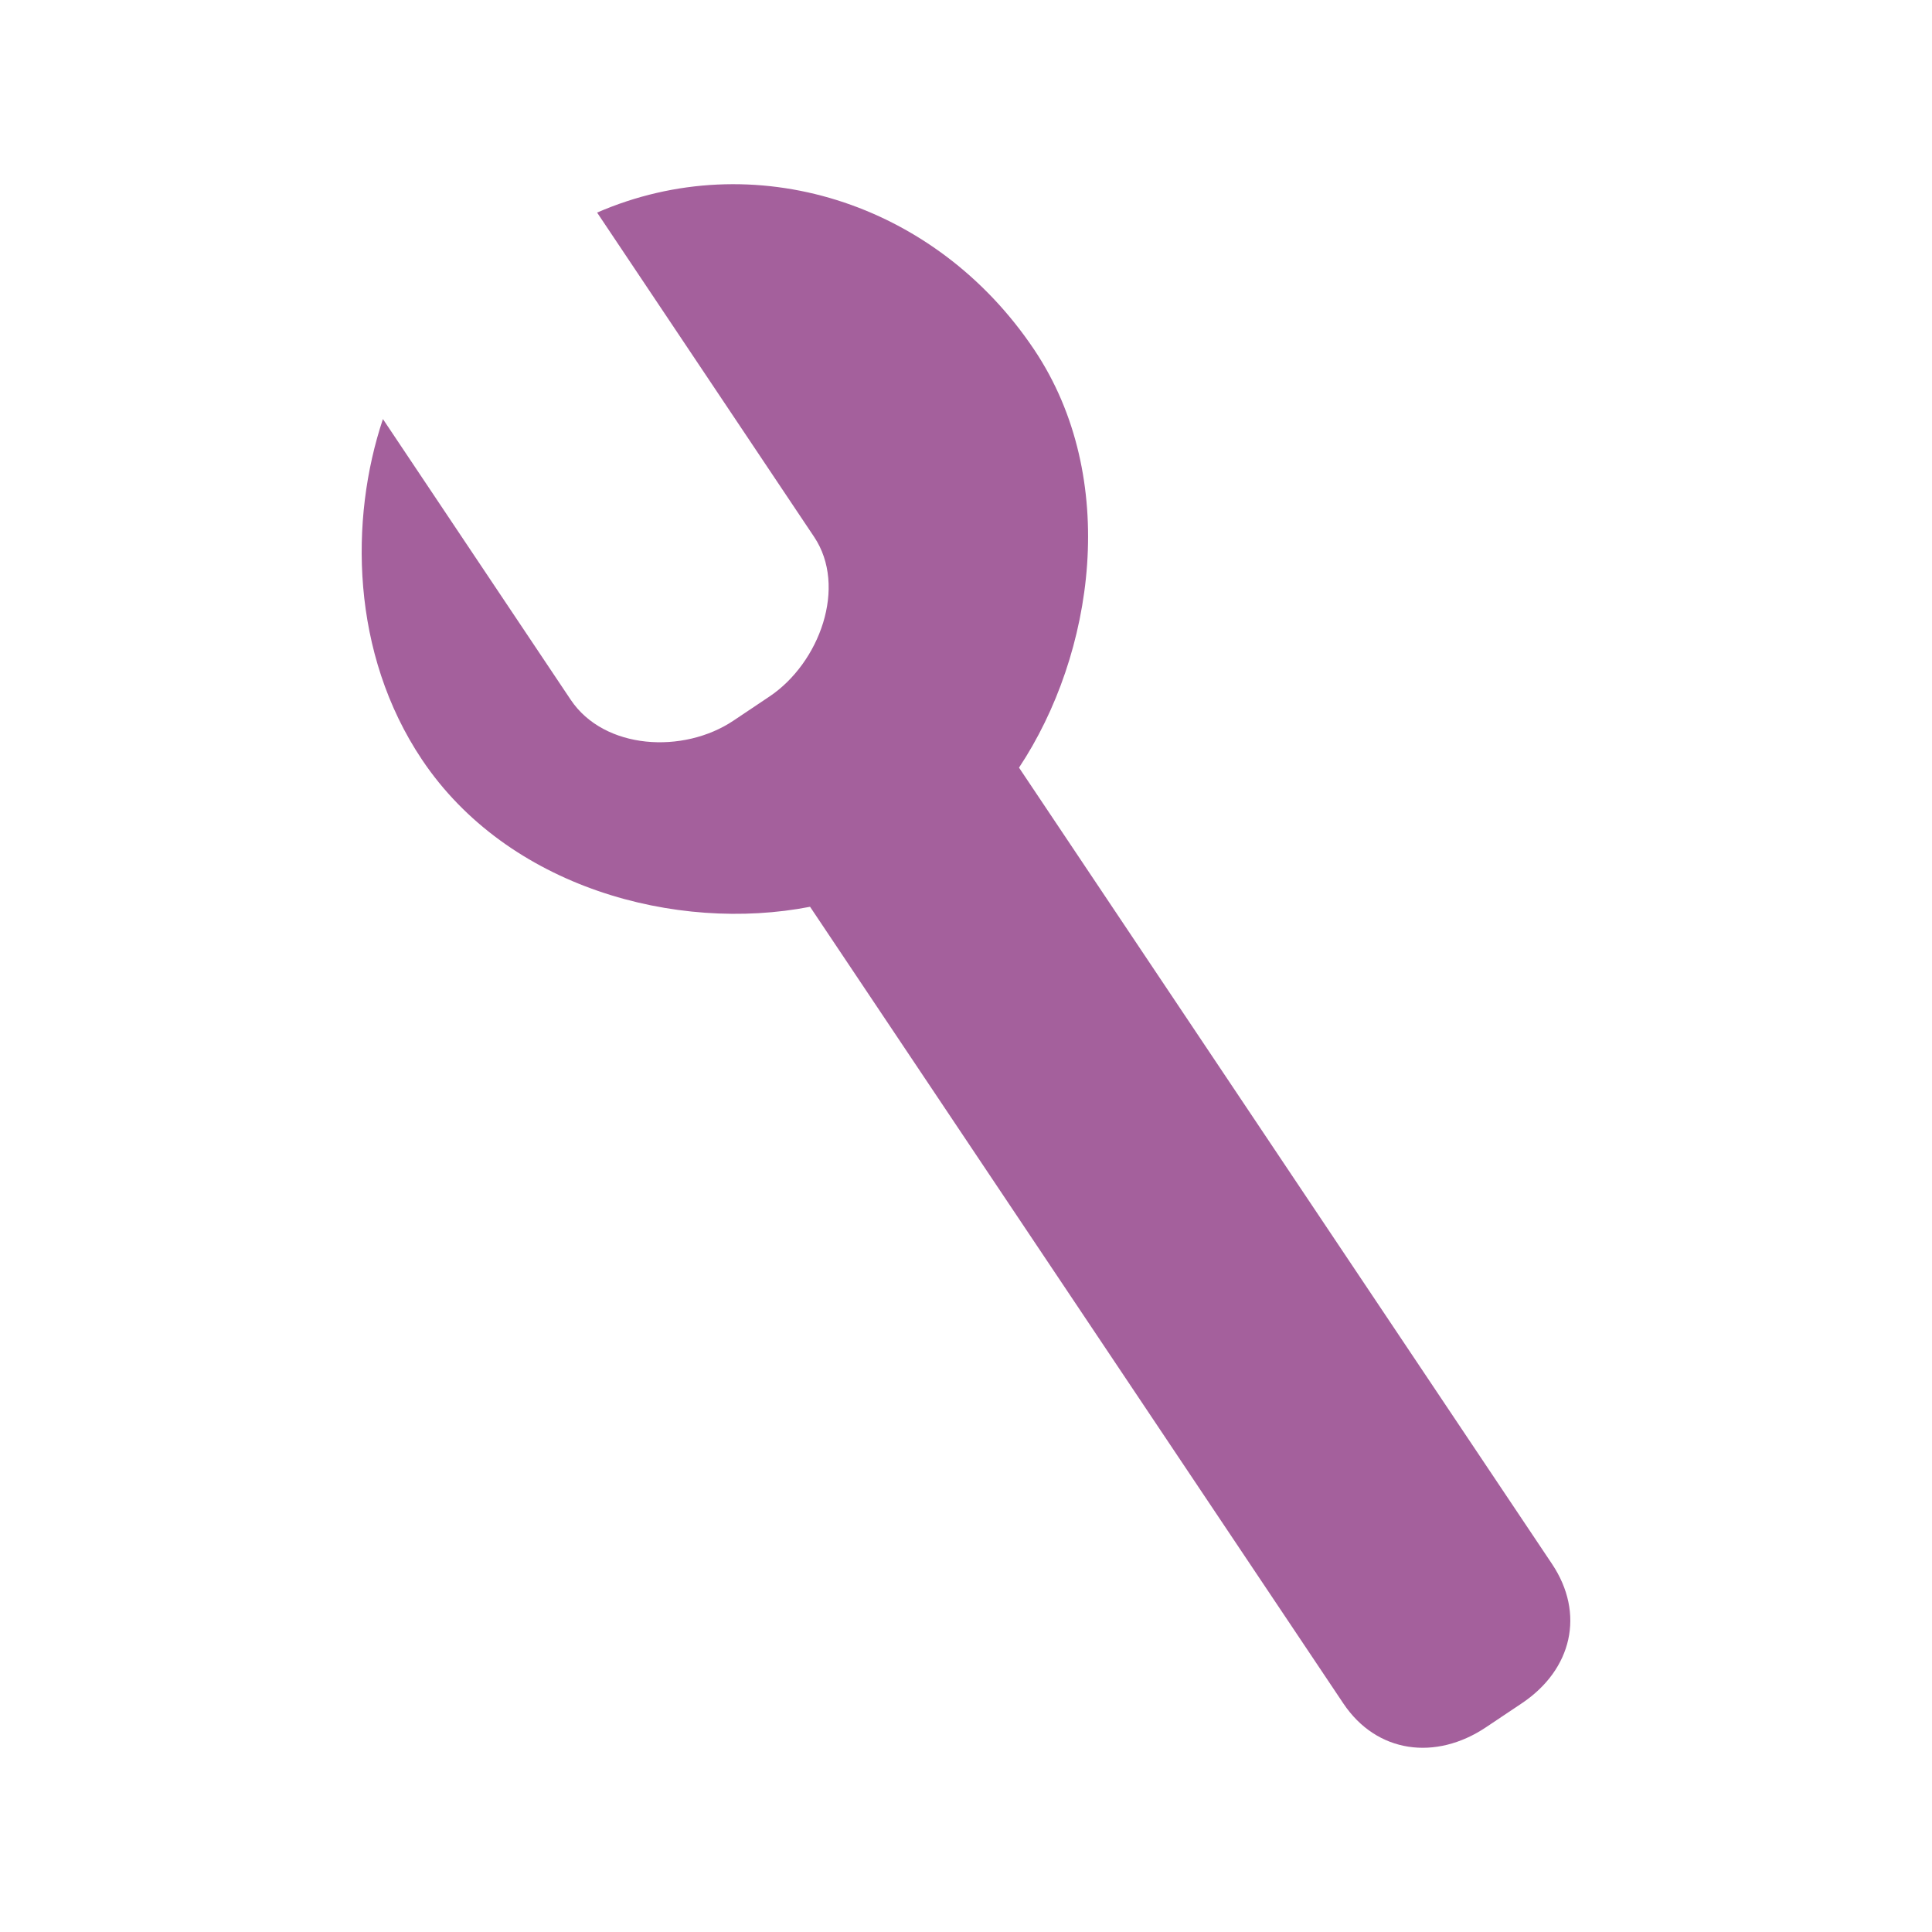 <?xml version="1.0" encoding="utf-8"?>
<!-- Generator: Adobe Illustrator 16.0.4, SVG Export Plug-In . SVG Version: 6.00 Build 0)  -->
<!DOCTYPE svg PUBLIC "-//W3C//DTD SVG 1.1//EN" "http://www.w3.org/Graphics/SVG/1.1/DTD/svg11.dtd">
<svg version="1.1" id="Layer_1" xmlns="http://www.w3.org/2000/svg" xmlns:xlink="http://www.w3.org/1999/xlink" x="0px" y="0px"
	 width="100px" height="100px" viewBox="0 0 100 100" enable-background="new 0 0 100 100" xml:space="preserve">
<path fill="#A4609C" d="M80.325,80.939L52.744,39.733c3.894-5.865,5.243-14.977,0.786-21.634
	c-5.141-7.675-14.552-10.602-22.624-7.096l11.231,16.783c1.733,2.586,0.28,6.53-2.306,8.263l-1.873,1.255
	c-2.591,1.733-6.684,1.503-8.417-1.083L19.82,21.69c-1.736,5.191-1.663,12.127,2.021,17.627c4.439,6.629,13.17,8.962,20.088,7.618
	L69.531,88.17c1.733,2.587,4.785,2.969,7.376,1.238l1.877-1.256C81.365,86.415,82.057,83.521,80.325,80.939z"/>
</svg>
